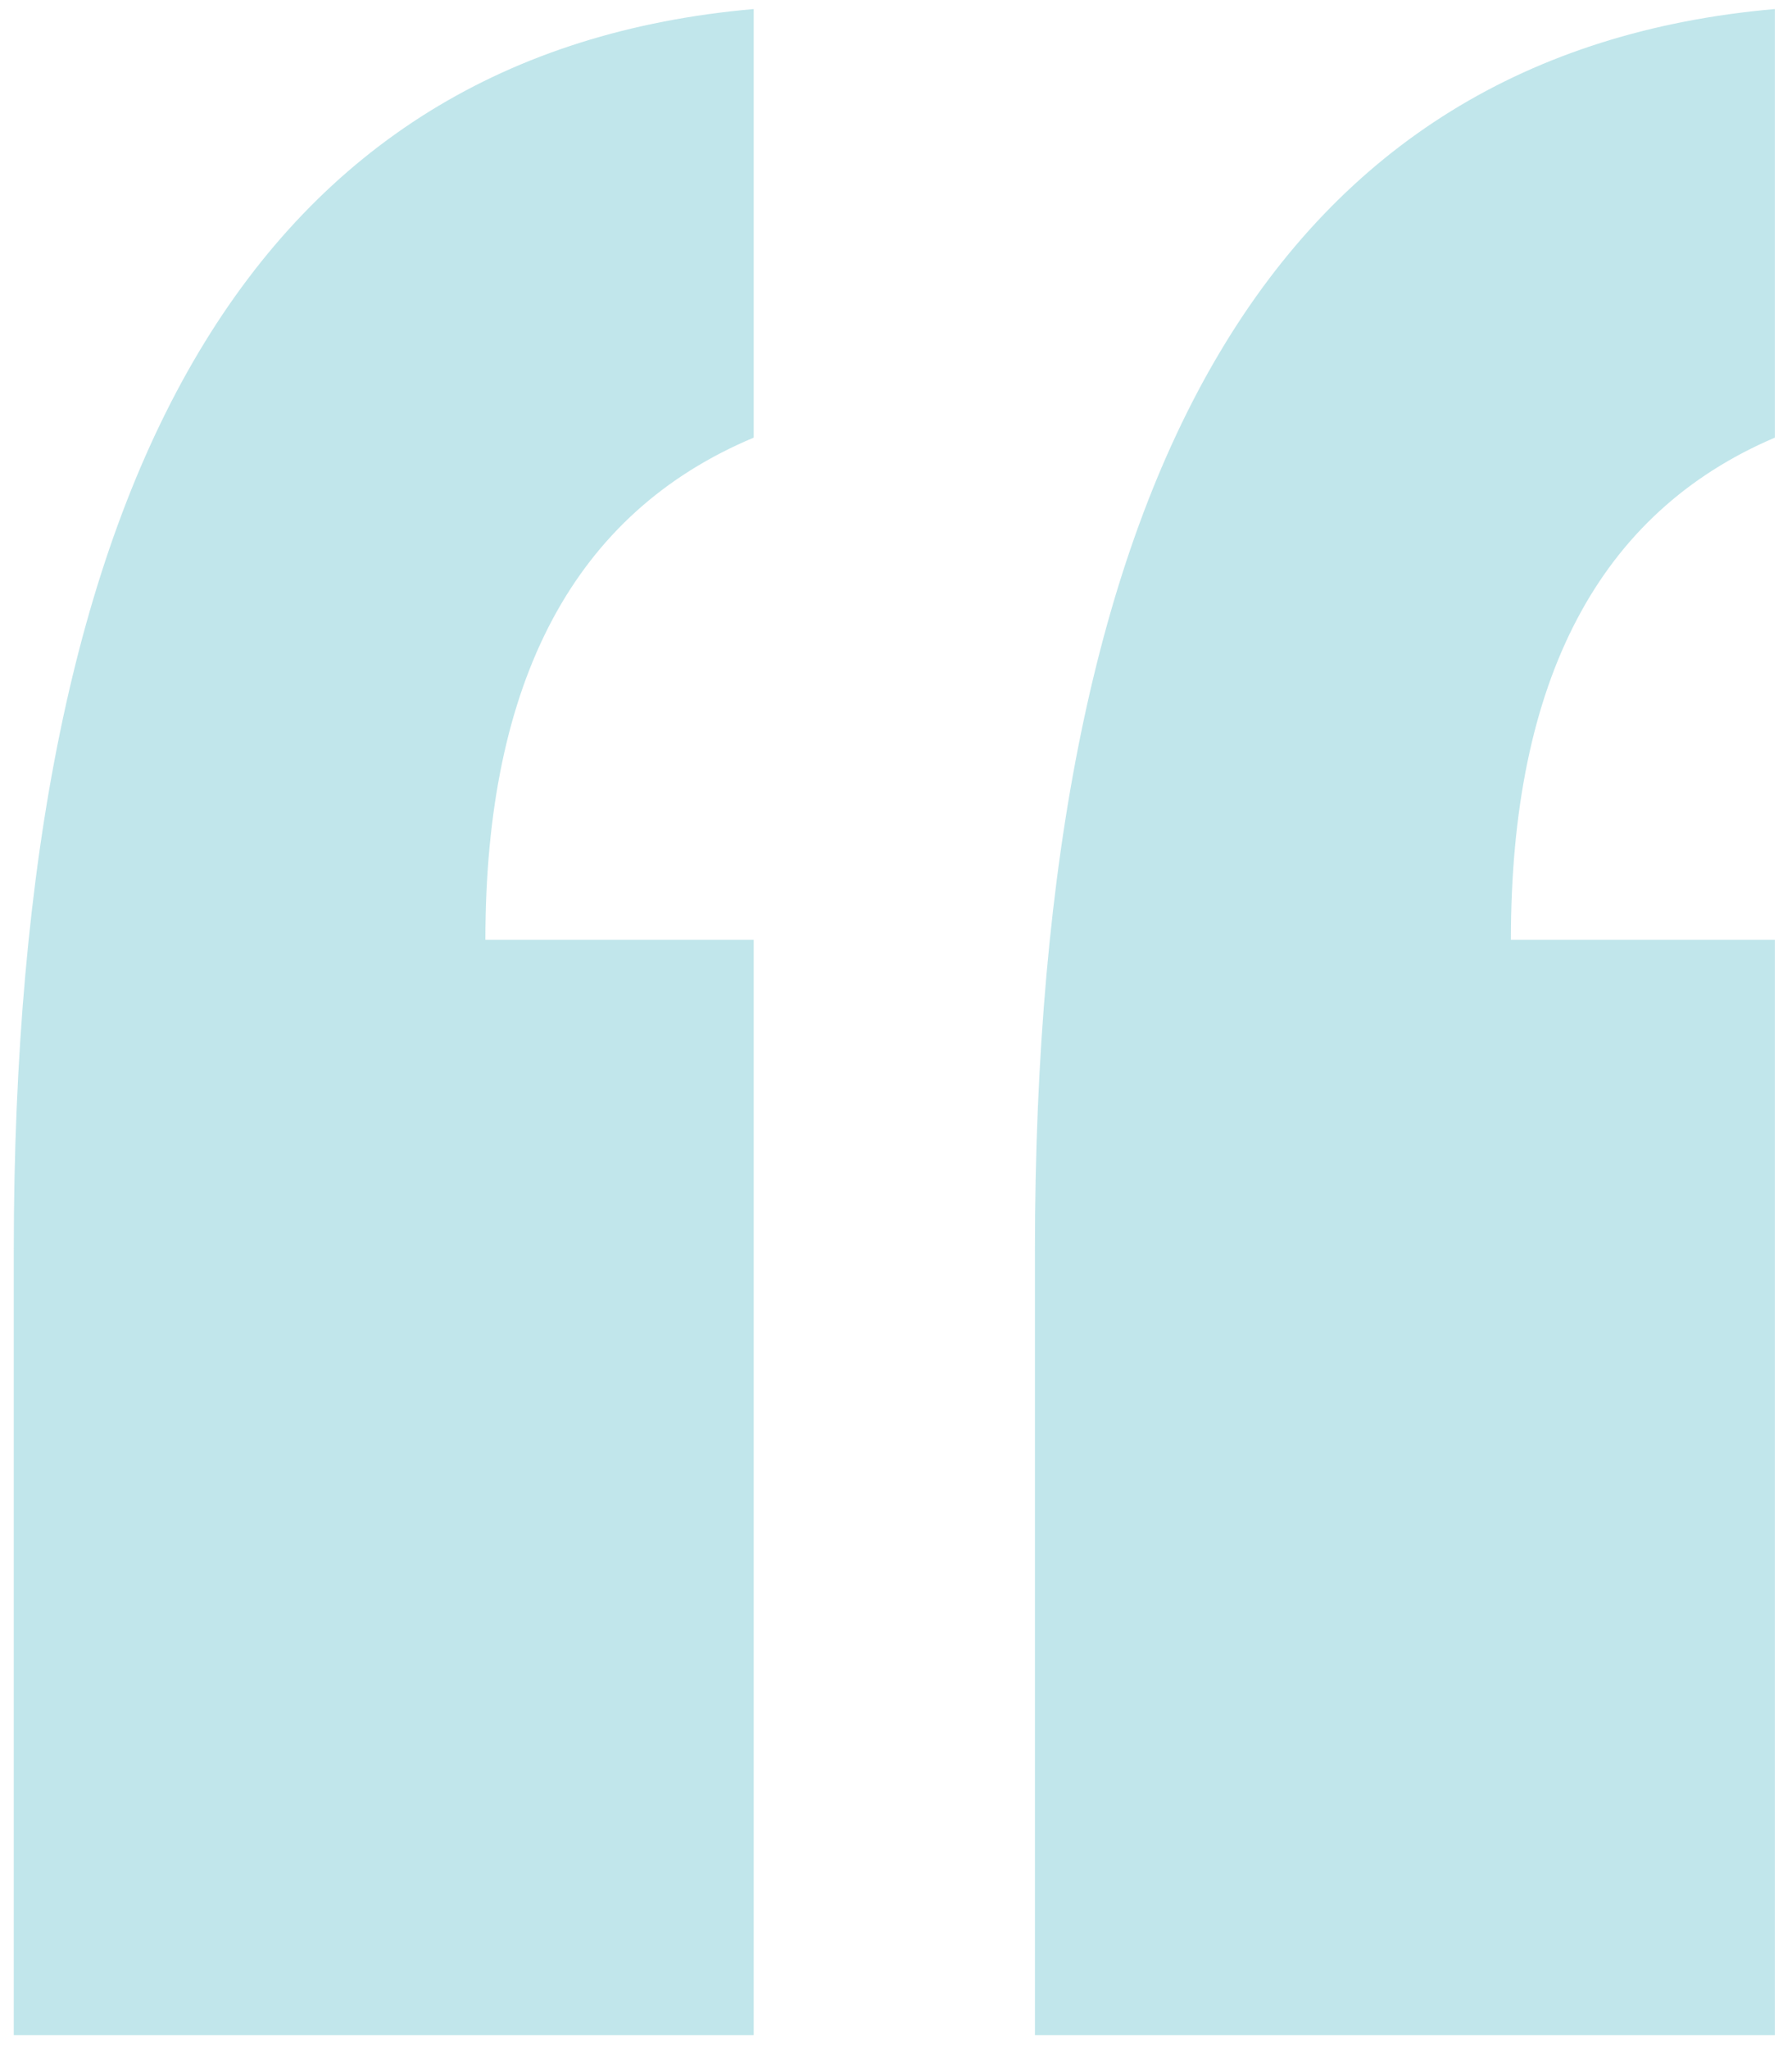 <?xml version="1.0"?>
<svg xmlns="http://www.w3.org/2000/svg" width="91" height="104" viewBox="0 0 91 104" fill="none">
<path d="M0.699 103.291V63.52C0.699 23.677 13.224 2.656 38.273 0.459V22.212C29.19 26.02 24.649 34.517 24.649 47.7H38.273V103.291H0.699ZM52.555 103.291V63.52C52.555 23.677 65.079 2.656 90.128 0.459V22.212C81.192 26.02 76.725 34.517 76.725 47.7H90.128V103.291H52.555Z" fill="#5EBECA" fill-opacity="0.38"/>
</svg>
